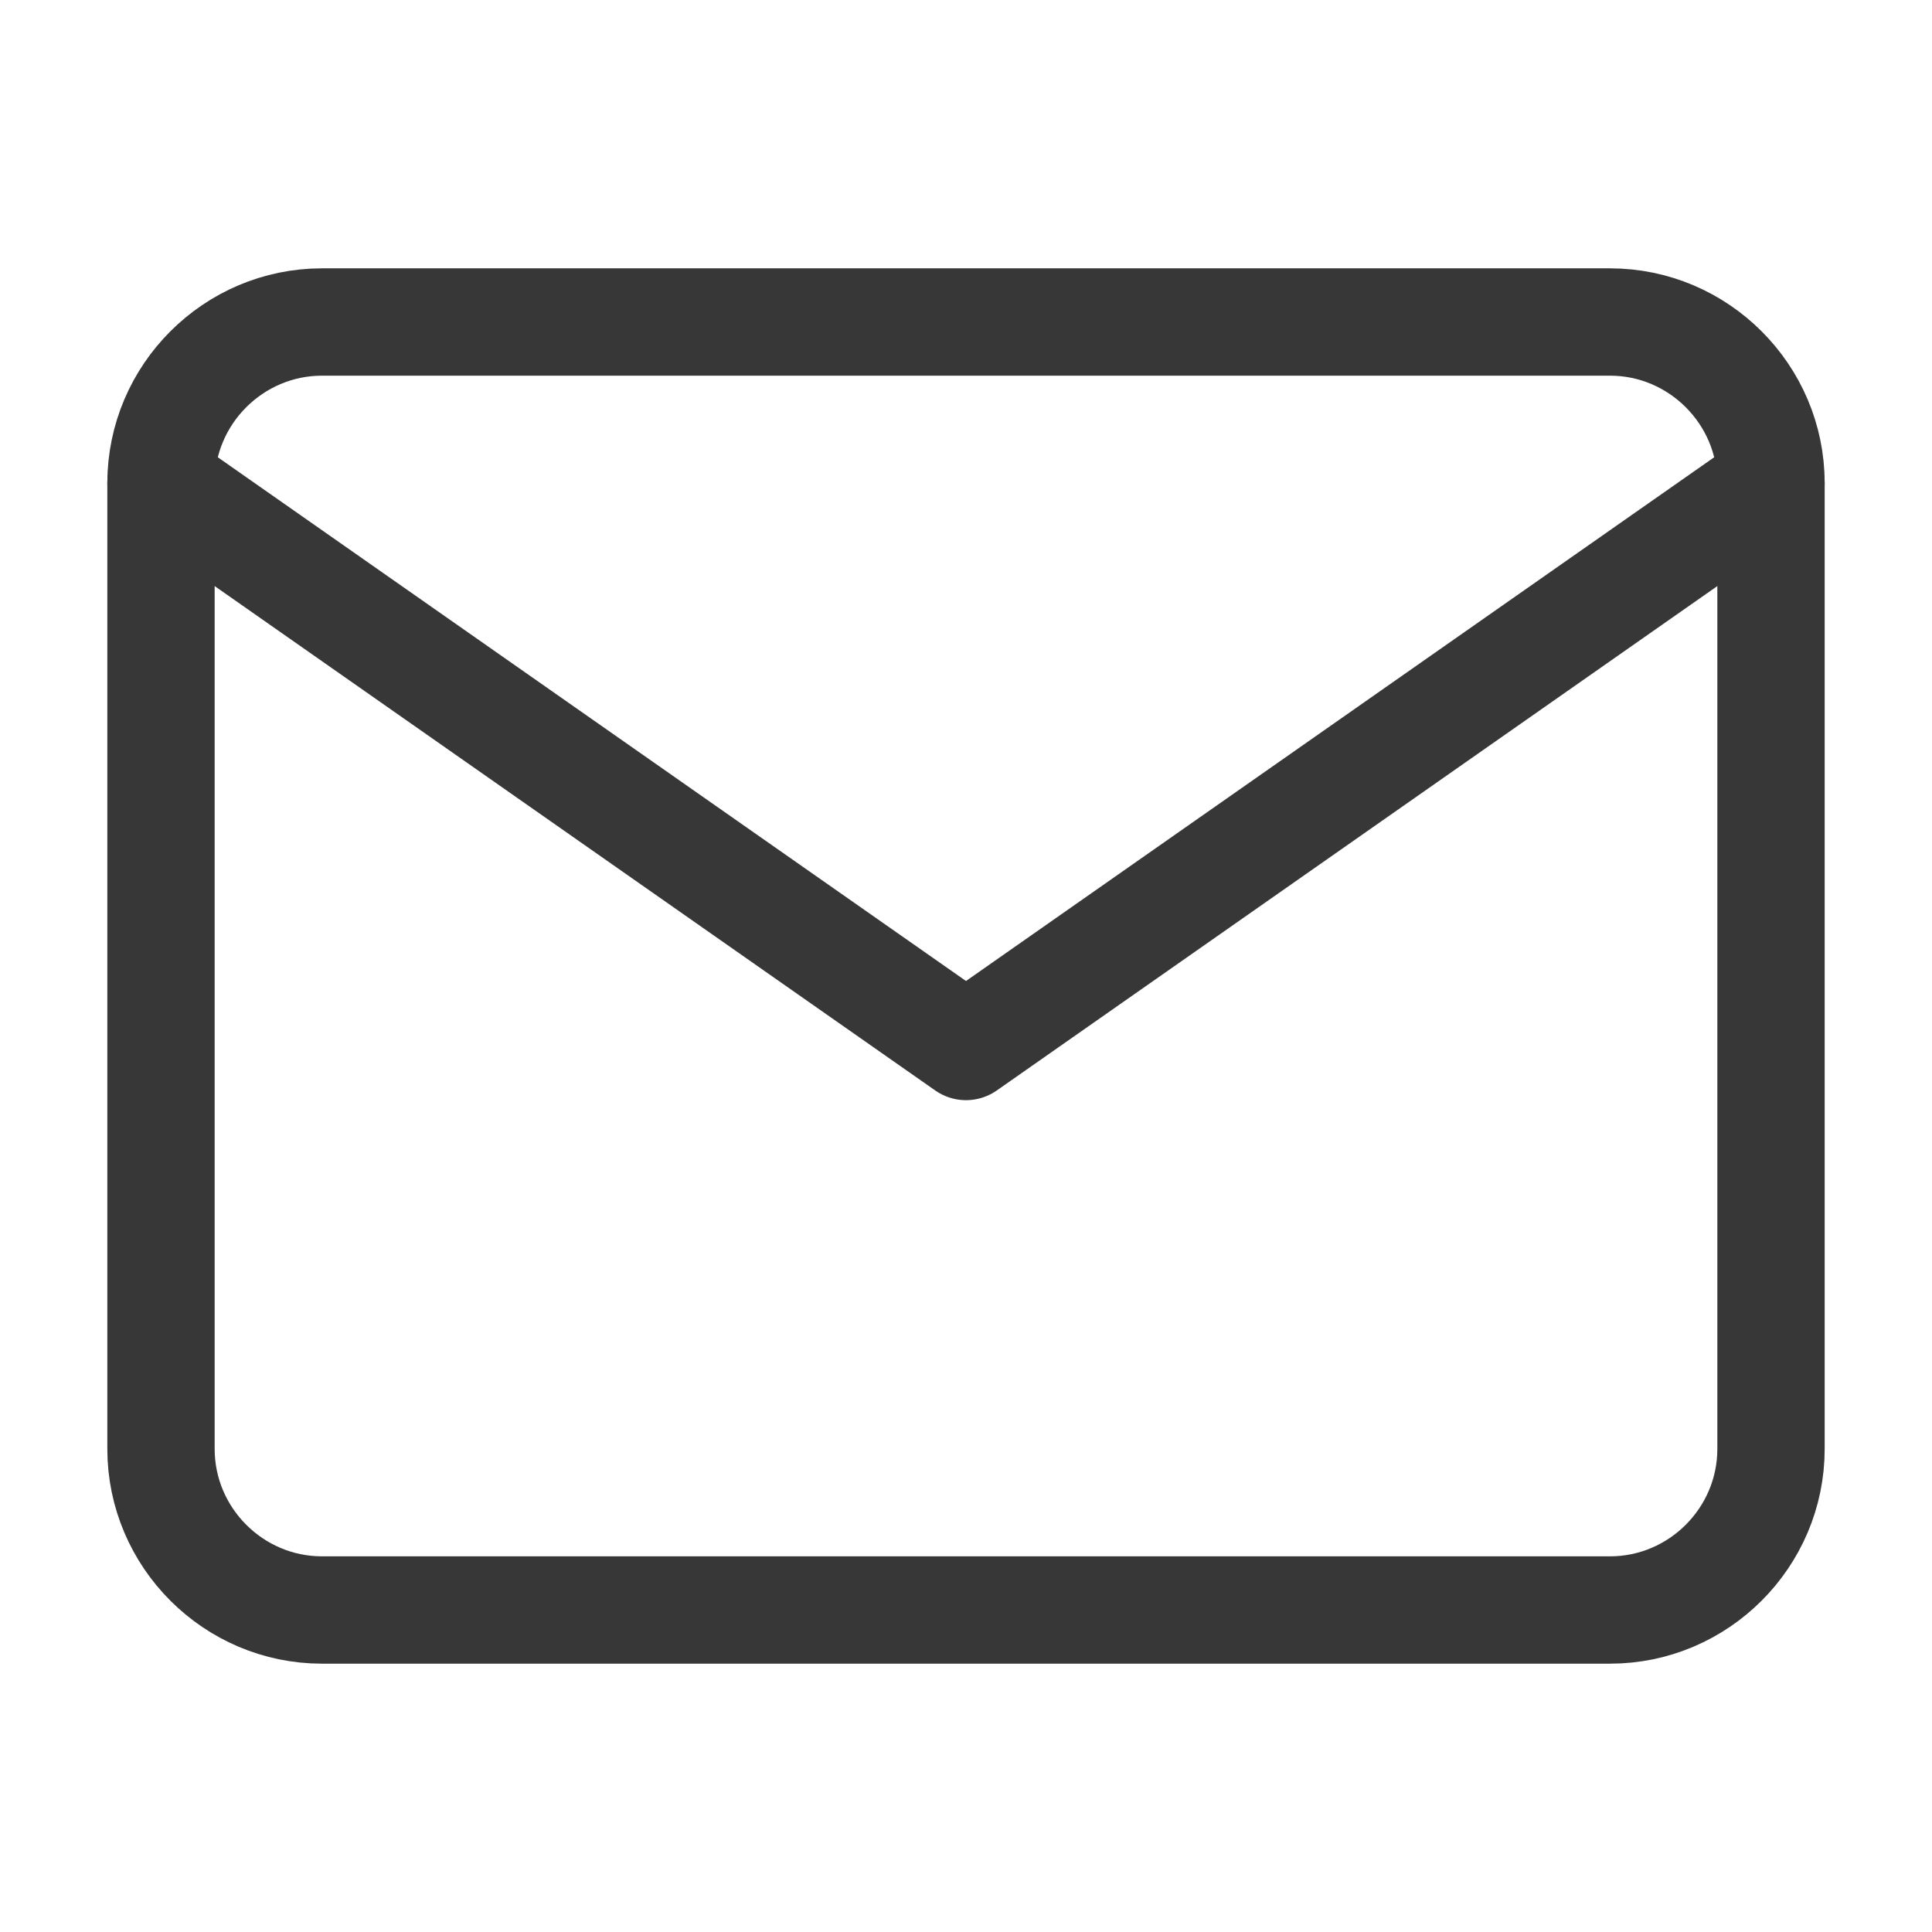<svg width="36" height="36" viewBox="0 0 36 36" fill="none" xmlns="http://www.w3.org/2000/svg">
    <path d="M6 6h24c1.65 0 3 1.35 3 3v18c0 1.65-1.35 3-3 3H6c-1.65 0-3-1.35-3-3V9c0-1.65 1.35-3 3-3z" stroke="#373737" stroke-width="2" stroke-linecap="round" stroke-linejoin="round"/>
    <path d="M33 9 18 19.5 3 9" stroke="#373737" stroke-width="2" stroke-linecap="round" stroke-linejoin="round"/>
</svg>
